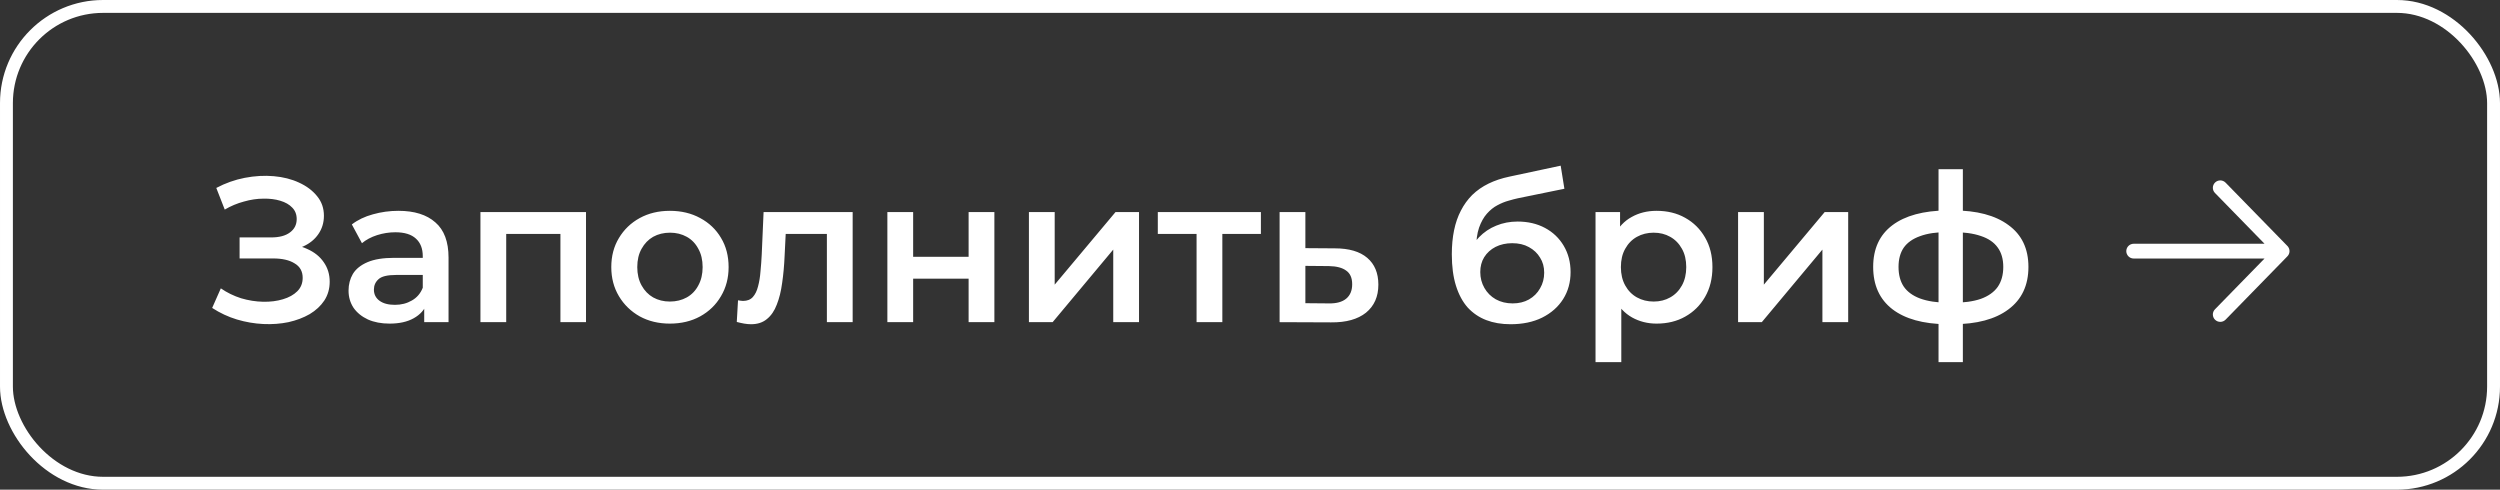 <?xml version="1.0" encoding="UTF-8"?> <svg xmlns="http://www.w3.org/2000/svg" width="194" height="38" viewBox="0 0 194 38" fill="none"><rect x="0" y="0" width="194" height="38" fill="#333333" stroke="none"/><rect x="0.5" y="0.5" width="193" height="37" rx="7.5" stroke="white"></rect><path d="M16.464 23.896L17.136 22.376C17.616 22.707 18.139 22.963 18.704 23.144C19.28 23.315 19.851 23.405 20.416 23.416C20.981 23.427 21.493 23.363 21.952 23.224C22.421 23.085 22.795 22.877 23.072 22.6C23.349 22.323 23.488 21.976 23.488 21.56C23.488 21.059 23.28 20.685 22.864 20.44C22.459 20.184 21.904 20.056 21.2 20.056H18.592V18.424H21.04C21.669 18.424 22.155 18.296 22.496 18.04C22.848 17.784 23.024 17.437 23.024 17C23.024 16.637 22.907 16.339 22.672 16.104C22.448 15.869 22.139 15.693 21.744 15.576C21.36 15.459 20.923 15.405 20.432 15.416C19.952 15.416 19.451 15.491 18.928 15.64C18.405 15.779 17.909 15.987 17.44 16.264L16.784 14.584C17.488 14.211 18.224 13.949 18.992 13.8C19.771 13.651 20.523 13.608 21.248 13.672C21.973 13.736 22.624 13.901 23.2 14.168C23.787 14.435 24.256 14.787 24.608 15.224C24.96 15.651 25.136 16.157 25.136 16.744C25.136 17.277 24.992 17.752 24.704 18.168C24.427 18.573 24.043 18.888 23.552 19.112C23.061 19.336 22.491 19.448 21.84 19.448L21.92 18.936C22.656 18.936 23.296 19.064 23.84 19.32C24.395 19.565 24.821 19.907 25.12 20.344C25.429 20.781 25.584 21.288 25.584 21.864C25.584 22.408 25.445 22.893 25.168 23.32C24.891 23.736 24.512 24.088 24.032 24.376C23.552 24.653 23.003 24.861 22.384 25C21.765 25.128 21.115 25.176 20.432 25.144C19.749 25.112 19.067 24.995 18.384 24.792C17.712 24.589 17.072 24.291 16.464 23.896ZM32.919 25V23.272L32.807 22.904V19.88C32.807 19.293 32.631 18.84 32.279 18.52C31.927 18.189 31.393 18.024 30.679 18.024C30.199 18.024 29.724 18.099 29.255 18.248C28.796 18.397 28.407 18.605 28.087 18.872L27.303 17.416C27.761 17.064 28.305 16.803 28.935 16.632C29.575 16.451 30.236 16.36 30.919 16.36C32.156 16.36 33.111 16.659 33.783 17.256C34.465 17.843 34.807 18.755 34.807 19.992V25H32.919ZM30.231 25.112C29.591 25.112 29.031 25.005 28.551 24.792C28.071 24.568 27.697 24.264 27.431 23.88C27.175 23.485 27.047 23.043 27.047 22.552C27.047 22.072 27.159 21.64 27.383 21.256C27.617 20.872 27.996 20.568 28.519 20.344C29.041 20.12 29.735 20.008 30.599 20.008H33.079V21.336H30.743C30.06 21.336 29.601 21.448 29.367 21.672C29.132 21.885 29.015 22.152 29.015 22.472C29.015 22.835 29.159 23.123 29.447 23.336C29.735 23.549 30.135 23.656 30.647 23.656C31.137 23.656 31.575 23.544 31.959 23.32C32.353 23.096 32.636 22.765 32.807 22.328L33.143 23.528C32.951 24.029 32.604 24.419 32.103 24.696C31.612 24.973 30.988 25.112 30.231 25.112ZM37.282 25V16.456H45.474V25H43.489V17.688L43.953 18.152H38.818L39.282 17.688V25H37.282ZM51.98 25.112C51.105 25.112 50.327 24.925 49.644 24.552C48.962 24.168 48.423 23.645 48.028 22.984C47.633 22.323 47.436 21.571 47.436 20.728C47.436 19.875 47.633 19.123 48.028 18.472C48.423 17.811 48.962 17.293 49.644 16.92C50.327 16.547 51.105 16.36 51.98 16.36C52.865 16.36 53.65 16.547 54.332 16.92C55.026 17.293 55.564 17.805 55.948 18.456C56.343 19.107 56.54 19.864 56.54 20.728C56.54 21.571 56.343 22.323 55.948 22.984C55.564 23.645 55.026 24.168 54.332 24.552C53.65 24.925 52.865 25.112 51.98 25.112ZM51.98 23.4C52.471 23.4 52.908 23.293 53.292 23.08C53.676 22.867 53.975 22.557 54.188 22.152C54.412 21.747 54.524 21.272 54.524 20.728C54.524 20.173 54.412 19.699 54.188 19.304C53.975 18.899 53.676 18.589 53.292 18.376C52.908 18.163 52.476 18.056 51.996 18.056C51.505 18.056 51.068 18.163 50.684 18.376C50.311 18.589 50.012 18.899 49.788 19.304C49.564 19.699 49.452 20.173 49.452 20.728C49.452 21.272 49.564 21.747 49.788 22.152C50.012 22.557 50.311 22.867 50.684 23.08C51.068 23.293 51.5 23.4 51.98 23.4ZM57.174 24.984L57.27 23.304C57.345 23.315 57.414 23.325 57.478 23.336C57.542 23.347 57.601 23.352 57.654 23.352C57.985 23.352 58.241 23.251 58.422 23.048C58.603 22.845 58.737 22.573 58.822 22.232C58.918 21.88 58.982 21.491 59.014 21.064C59.057 20.627 59.089 20.189 59.11 19.752L59.254 16.456H66.166V25H64.166V17.608L64.63 18.152H60.566L60.998 17.592L60.886 19.848C60.854 20.605 60.79 21.309 60.694 21.96C60.609 22.6 60.47 23.16 60.278 23.64C60.097 24.12 59.841 24.493 59.51 24.76C59.19 25.027 58.779 25.16 58.278 25.16C58.118 25.16 57.942 25.144 57.75 25.112C57.569 25.08 57.377 25.037 57.174 24.984ZM68.86 25V16.456H70.86V19.928H75.164V16.456H77.164V25H75.164V21.624H70.86V25H68.86ZM79.844 25V16.456H81.844V22.088L86.564 16.456H88.388V25H86.388V19.368L81.684 25H79.844ZM92.854 25V17.672L93.318 18.152H89.846V16.456H97.846V18.152H94.39L94.854 17.672V25H92.854ZM103.585 19.272C104.684 19.272 105.521 19.517 106.097 20.008C106.673 20.499 106.961 21.192 106.961 22.088C106.961 23.016 106.641 23.741 106.001 24.264C105.361 24.776 104.46 25.027 103.297 25.016L99.297 25V16.456H101.297V19.256L103.585 19.272ZM103.121 23.544C103.708 23.555 104.156 23.432 104.465 23.176C104.774 22.92 104.929 22.547 104.929 22.056C104.929 21.565 104.774 21.213 104.465 21C104.166 20.776 103.718 20.659 103.121 20.648L101.297 20.632V23.528L103.121 23.544ZM117.221 25.16C116.517 25.16 115.888 25.053 115.333 24.84C114.778 24.627 114.298 24.301 113.893 23.864C113.498 23.416 113.194 22.851 112.981 22.168C112.768 21.485 112.661 20.675 112.661 19.736C112.661 19.053 112.72 18.429 112.837 17.864C112.954 17.299 113.13 16.792 113.365 16.344C113.6 15.885 113.893 15.48 114.245 15.128C114.608 14.776 115.029 14.483 115.509 14.248C115.989 14.013 116.533 13.832 117.141 13.704L121.109 12.856L121.397 14.648L117.797 15.384C117.594 15.427 117.349 15.491 117.061 15.576C116.784 15.651 116.496 15.768 116.197 15.928C115.909 16.077 115.637 16.296 115.381 16.584C115.136 16.861 114.933 17.224 114.773 17.672C114.624 18.109 114.549 18.659 114.549 19.32C114.549 19.523 114.554 19.677 114.565 19.784C114.586 19.88 114.602 19.987 114.613 20.104C114.634 20.211 114.645 20.371 114.645 20.584L113.893 19.8C114.106 19.256 114.4 18.792 114.773 18.408C115.157 18.013 115.6 17.715 116.101 17.512C116.613 17.299 117.168 17.192 117.765 17.192C118.565 17.192 119.274 17.357 119.893 17.688C120.512 18.019 120.997 18.483 121.349 19.08C121.701 19.677 121.877 20.355 121.877 21.112C121.877 21.901 121.685 22.6 121.301 23.208C120.917 23.816 120.373 24.296 119.669 24.648C118.976 24.989 118.16 25.16 117.221 25.16ZM117.381 23.544C117.861 23.544 118.282 23.443 118.645 23.24C119.018 23.027 119.306 22.739 119.509 22.376C119.722 22.013 119.829 21.608 119.829 21.16C119.829 20.712 119.722 20.323 119.509 19.992C119.306 19.651 119.018 19.379 118.645 19.176C118.282 18.973 117.85 18.872 117.349 18.872C116.869 18.872 116.437 18.968 116.053 19.16C115.68 19.352 115.386 19.619 115.173 19.96C114.97 20.291 114.869 20.675 114.869 21.112C114.869 21.56 114.976 21.971 115.189 22.344C115.402 22.717 115.696 23.011 116.069 23.224C116.453 23.437 116.89 23.544 117.381 23.544ZM128.549 25.112C127.855 25.112 127.221 24.952 126.645 24.632C126.079 24.312 125.626 23.832 125.285 23.192C124.954 22.541 124.789 21.72 124.789 20.728C124.789 19.725 124.949 18.904 125.269 18.264C125.599 17.624 126.047 17.149 126.613 16.84C127.178 16.52 127.823 16.36 128.549 16.36C129.391 16.36 130.133 16.541 130.773 16.904C131.423 17.267 131.935 17.773 132.309 18.424C132.693 19.075 132.885 19.843 132.885 20.728C132.885 21.613 132.693 22.387 132.309 23.048C131.935 23.699 131.423 24.205 130.773 24.568C130.133 24.931 129.391 25.112 128.549 25.112ZM123.813 28.104V16.456H125.717V18.472L125.653 20.744L125.813 23.016V28.104H123.813ZM128.325 23.4C128.805 23.4 129.231 23.293 129.605 23.08C129.989 22.867 130.293 22.557 130.517 22.152C130.741 21.747 130.853 21.272 130.853 20.728C130.853 20.173 130.741 19.699 130.517 19.304C130.293 18.899 129.989 18.589 129.605 18.376C129.231 18.163 128.805 18.056 128.325 18.056C127.845 18.056 127.413 18.163 127.029 18.376C126.645 18.589 126.341 18.899 126.117 19.304C125.893 19.699 125.781 20.173 125.781 20.728C125.781 21.272 125.893 21.747 126.117 22.152C126.341 22.557 126.645 22.867 127.029 23.08C127.413 23.293 127.845 23.4 128.325 23.4ZM134.875 25V16.456H136.875V22.088L141.595 16.456H143.419V25H141.419V19.368L136.715 25H134.875ZM151.534 25.16C151.523 25.16 151.475 25.16 151.39 25.16C151.315 25.16 151.24 25.16 151.166 25.16C151.102 25.16 151.059 25.16 151.038 25.16C149.235 25.139 147.838 24.749 146.846 23.992C145.854 23.224 145.358 22.131 145.358 20.712C145.358 19.304 145.854 18.227 146.846 17.48C147.838 16.733 149.251 16.349 151.086 16.328C151.107 16.328 151.15 16.328 151.214 16.328C151.288 16.328 151.358 16.328 151.422 16.328C151.496 16.328 151.539 16.328 151.55 16.328C153.395 16.328 154.83 16.707 155.854 17.464C156.888 18.211 157.406 19.293 157.406 20.712C157.406 22.141 156.888 23.24 155.854 24.008C154.83 24.776 153.39 25.16 151.534 25.16ZM151.47 23.496C152.376 23.496 153.123 23.395 153.71 23.192C154.296 22.979 154.734 22.669 155.022 22.264C155.31 21.848 155.454 21.331 155.454 20.712C155.454 20.104 155.31 19.603 155.022 19.208C154.734 18.803 154.296 18.504 153.71 18.312C153.123 18.109 152.376 18.008 151.47 18.008C151.448 18.008 151.395 18.008 151.31 18.008C151.235 18.008 151.187 18.008 151.166 18.008C150.28 18.008 149.555 18.115 148.99 18.328C148.424 18.531 148.003 18.829 147.726 19.224C147.459 19.619 147.326 20.115 147.326 20.712C147.326 21.32 147.459 21.827 147.726 22.232C148.003 22.637 148.424 22.947 148.99 23.16C149.566 23.373 150.291 23.485 151.166 23.496C151.187 23.496 151.235 23.496 151.31 23.496C151.395 23.496 151.448 23.496 151.47 23.496ZM150.43 28.104V13.128H152.318V28.104H150.43Z" fill="white"></path><path fill-rule="evenodd" clip-rule="evenodd" d="M165 19.489C165 19.172 165.258 18.915 165.576 18.915L175.728 18.915L171.88 14.973C171.658 14.746 171.664 14.383 171.892 14.162C172.12 13.941 172.484 13.946 172.706 14.174L177.504 19.089C177.721 19.311 177.721 19.666 177.504 19.888L172.706 24.804C172.484 25.031 172.12 25.036 171.892 24.815C171.664 24.595 171.658 24.231 171.88 24.004L175.728 20.062L165.576 20.062C165.258 20.062 165 19.805 165 19.489Z" fill="white"></path></svg> 